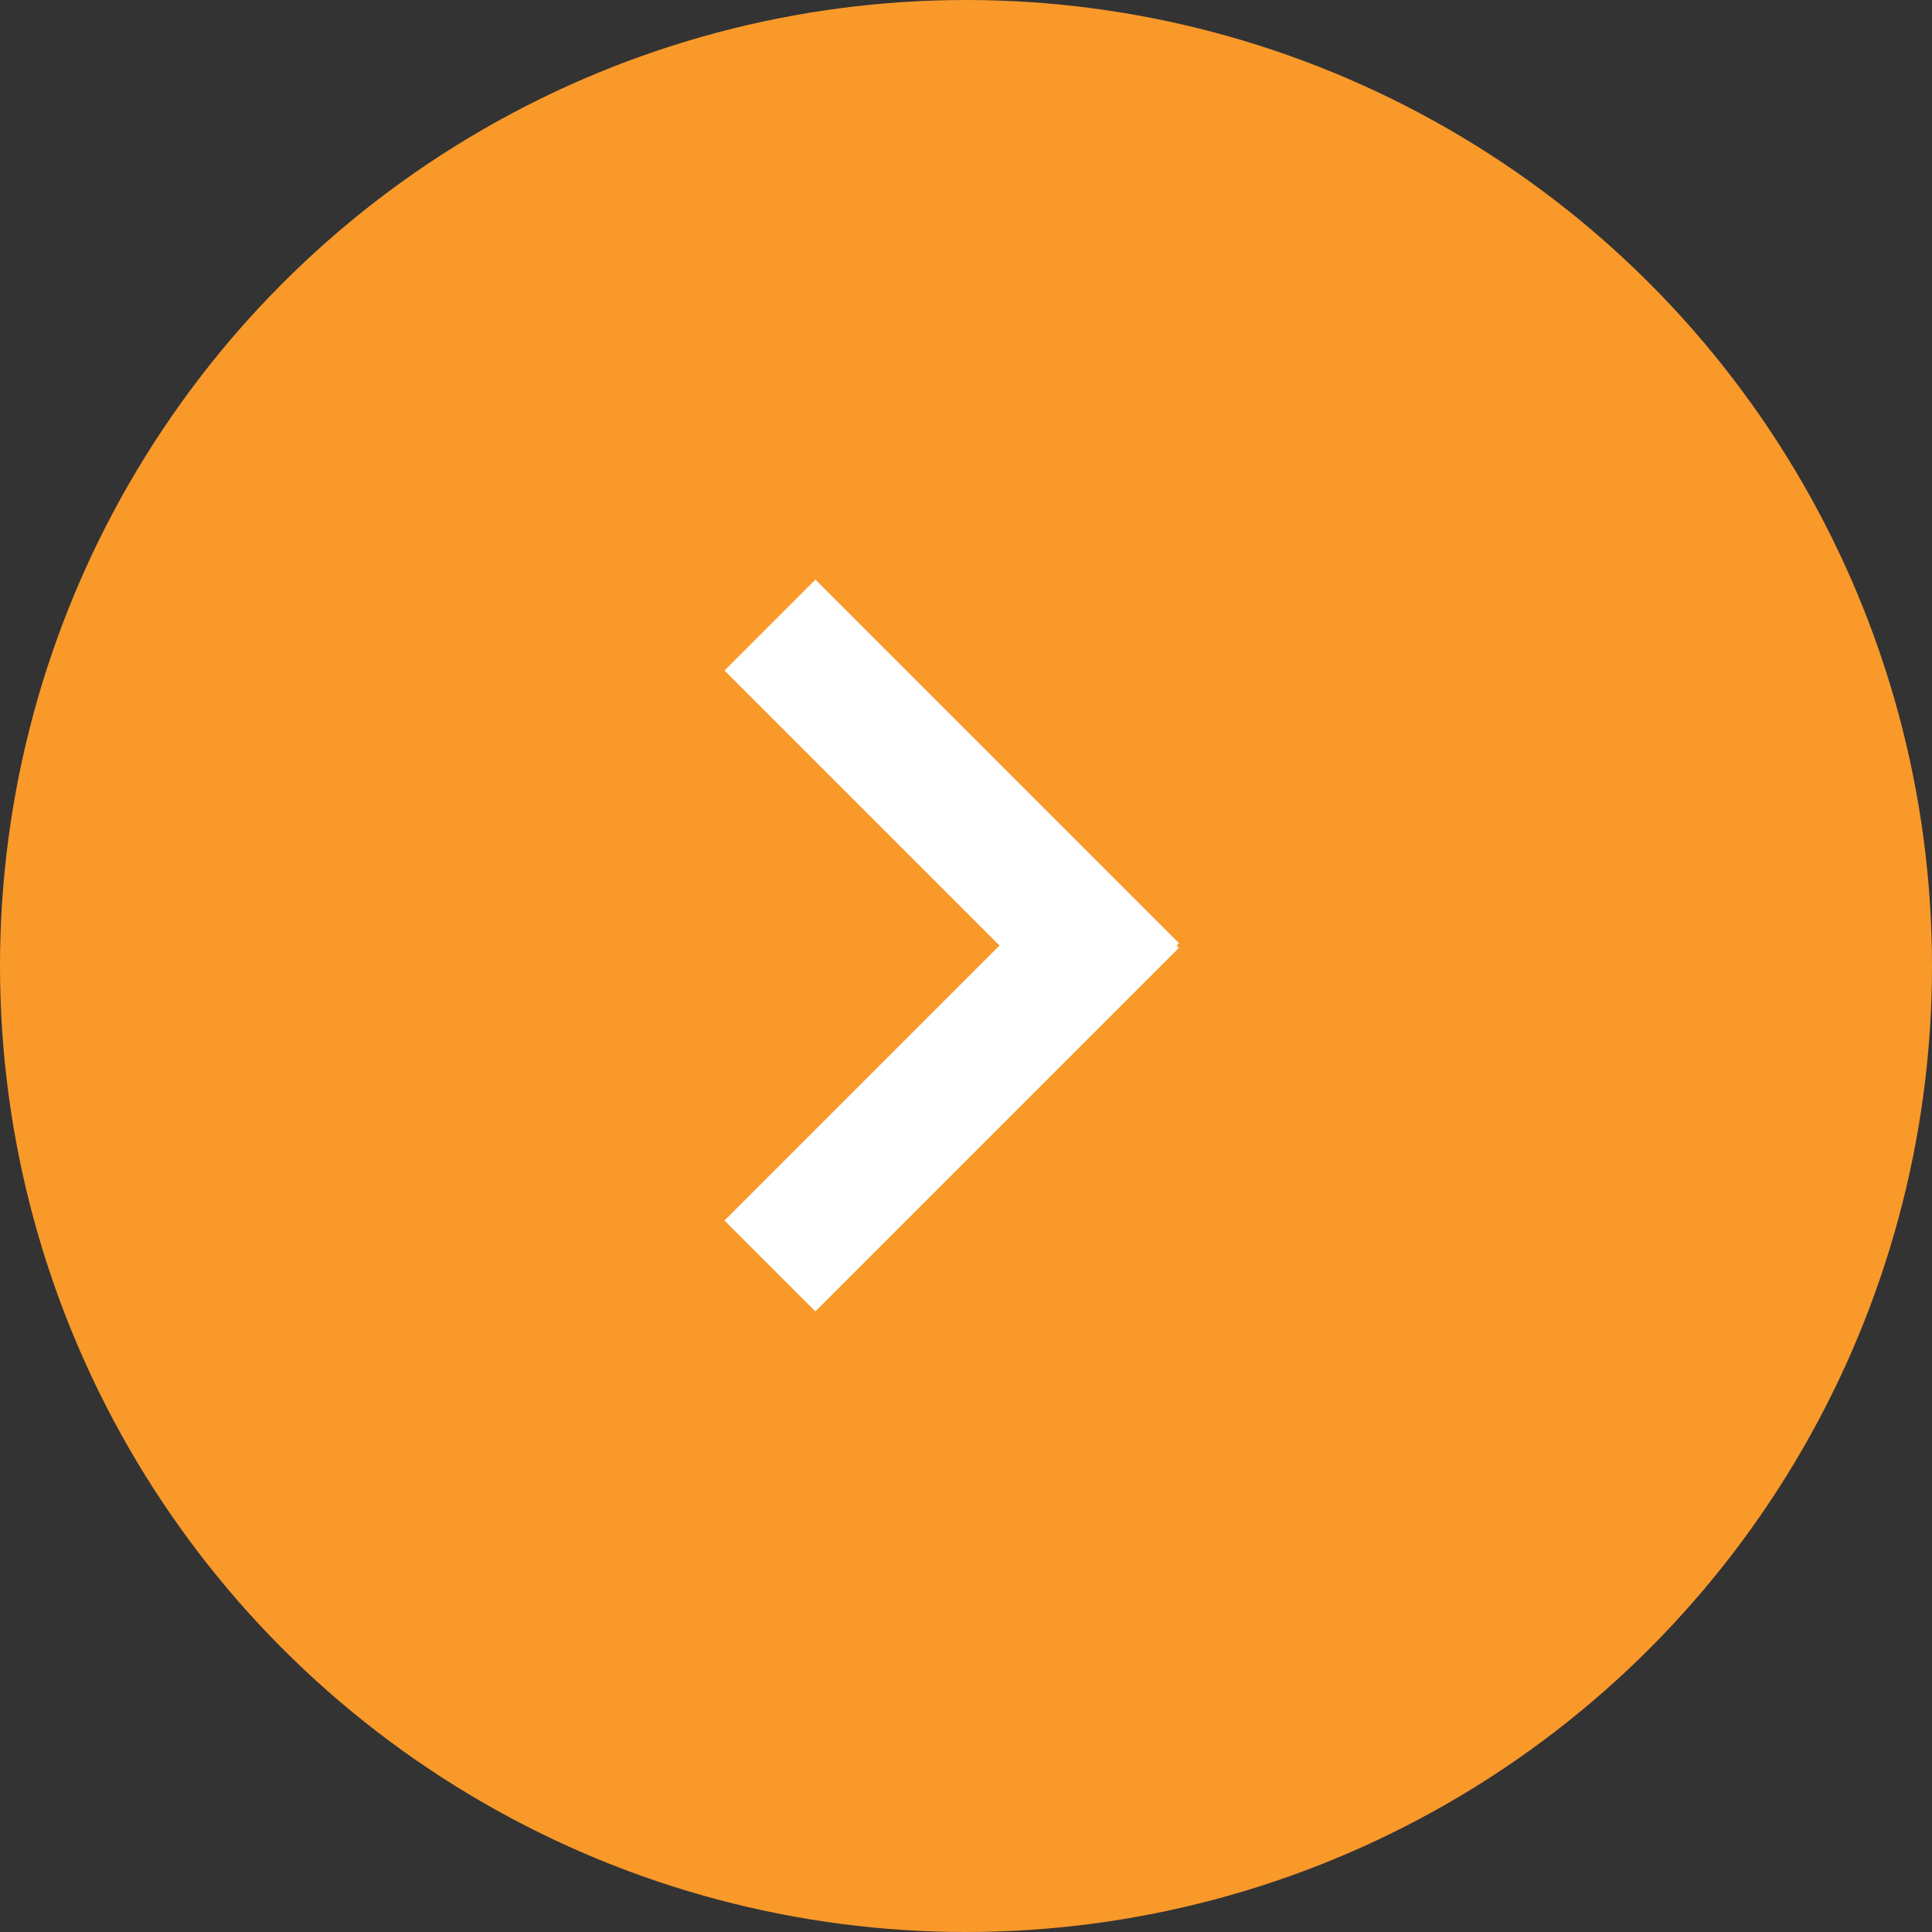 <svg xmlns="http://www.w3.org/2000/svg" width="40" height="40" viewBox="0 0 40 40">
  <rect x="0" y="0" width="40" height="40" fill="#333333" stroke="none"/>
  <g id="btn-yellow" transform="translate(-917 -1286)">
    <circle id="楕円形_390" data-name="楕円形 390" cx="20" cy="20" r="20" transform="translate(917 1286)" fill="#f9992a"/>
    <g id="グループ_4313" data-name="グループ 4313" transform="translate(932 1298)">
      <rect id="長方形_7" data-name="長方形 7" width="10.644" height="2.661" transform="translate(1.882) rotate(45)" fill="#fff"/>
      <rect id="長方形_8" data-name="長方形 8" width="10.644" height="2.661" transform="translate(0 13.269) rotate(-45)" fill="#fff"/>
    </g>
  </g>
</svg>
